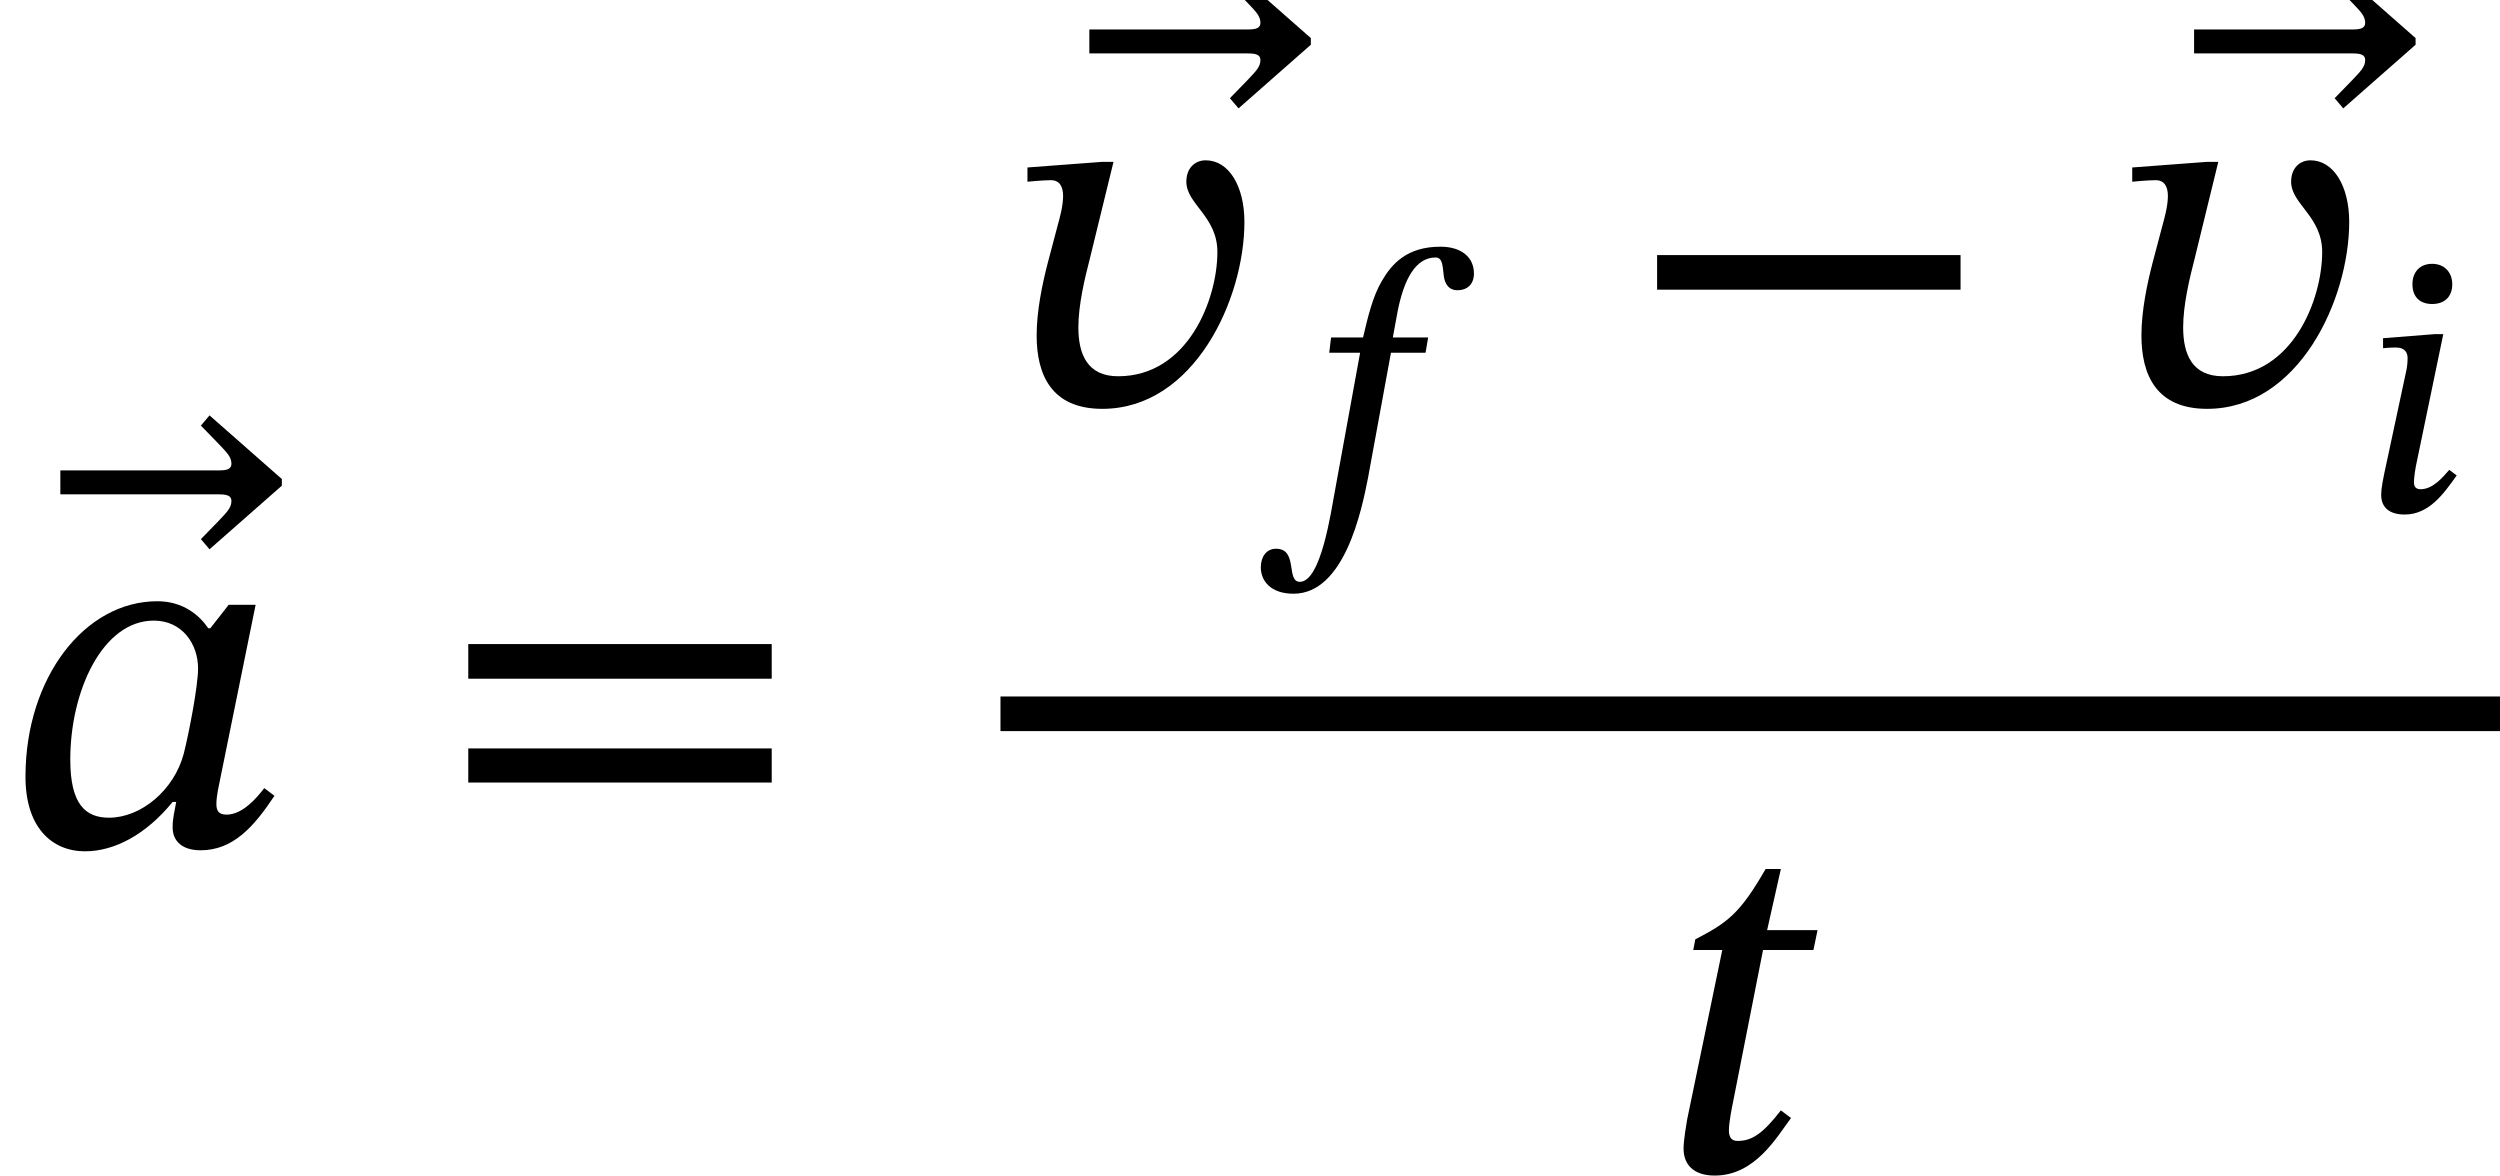 <?xml version='1.0' encoding='UTF-8'?>
<!-- This file was generated by dvisvgm 2.13.3 -->
<svg version='1.1' xmlns='http://www.w3.org/2000/svg' xmlns:xlink='http://www.w3.org/1999/xlink' width='53.569pt' height='25.2pt' viewBox='205.743 69.738 53.569 25.2'>
<defs>
<path id='g0-97' d='M4.001-3.762H3.579L3.292-3.395H3.26C3.124-3.595 2.869-3.818 2.463-3.818C1.323-3.818 .406-2.622 .399-1.092C.391-.287 .805 .096 1.331 .096C1.793 .096 2.287-.167 2.702-.677H2.758C2.734-.534 2.702-.43 2.702-.279C2.702-.048 2.869 .08 3.14 .08C3.642 .08 3.969-.279 4.296-.773L4.136-.893C4.033-.757 3.802-.478 3.547-.478C3.419-.478 3.387-.542 3.387-.646C3.387-.765 3.427-.94 3.427-.94L4.001-3.762ZM3.1-2.766C3.1-2.487 2.957-1.753 2.877-1.435C2.726-.861 2.208-.43 1.706-.43C1.339-.43 1.1-.638 1.1-1.339C1.1-2.423 1.61-3.515 2.407-3.515C2.853-3.515 3.1-3.148 3.1-2.766Z'/>
<path id='g0-102' d='M1.586-3.722L1.546-3.395H2.208L1.666-.422C1.586 0 1.371 1.514 .917 1.514C.614 1.514 .885 .805 .406 .805C.199 .805 .08 .98 .08 1.203C.08 1.482 .279 1.769 .781 1.769C1.873 1.769 2.24-.016 2.375-.701L2.869-3.395H3.61L3.666-3.722H2.909L3.013-4.288C3.148-4.965 3.395-5.436 3.826-5.436C3.985-5.436 3.977-5.22 4.001-5.037C4.025-4.87 4.105-4.734 4.296-4.734C4.495-4.734 4.647-4.854 4.647-5.093C4.647-5.436 4.384-5.667 3.929-5.667C3.212-5.667 2.885-5.3 2.67-4.926C2.479-4.599 2.375-4.168 2.271-3.722H1.586Z'/>
<path id='g0-105' d='M1.937-4.862C1.937-5.117 1.769-5.3 1.506-5.3C1.251-5.3 1.084-5.133 1.084-4.862C1.084-4.583 1.251-4.439 1.506-4.439C1.769-4.439 1.937-4.591 1.937-4.862ZM1.745-3.794H1.57L.454-3.706V-3.491C.454-3.491 .59-3.507 .725-3.507C.94-3.507 .98-3.379 .98-3.276C.98-3.14 .956-3.029 .956-3.029L.55-1.132C.446-.662 .414-.486 .414-.351C.414-.072 .598 .072 .917 .072C1.443 .072 1.753-.375 2.032-.765L1.873-.885C1.745-.741 1.53-.47 1.259-.47C1.164-.47 1.116-.518 1.116-.622C1.116-.733 1.156-.956 1.156-.956L1.745-3.794Z'/>
<path id='g0-116' d='M2.519-3.77H1.73L1.945-4.726H1.706C1.307-4.033 1.116-3.889 .606-3.626L.574-3.459H1.028L.478-.805C.47-.757 .422-.486 .422-.351C.422-.104 .574 .072 .909 .072C1.538 .072 1.873-.518 2.104-.829L1.945-.948C1.666-.59 1.498-.47 1.267-.47C1.156-.47 1.132-.55 1.132-.638C1.132-.773 1.188-1.036 1.188-1.036L1.666-3.459H2.455L2.519-3.77Z'/>
<path id='g0-118' d='M1.594-3.794L.422-3.706V-3.483C.422-3.483 .662-3.507 .789-3.507C.933-3.507 .98-3.395 .98-3.26C.98-3.1 .925-2.909 .901-2.821L.741-2.216C.654-1.881 .566-1.459 .566-1.076C.566-.462 .797 .072 1.594 .072C3.029 .072 3.818-1.642 3.818-2.853C3.818-3.419 3.571-3.818 3.212-3.818C3.045-3.818 2.909-3.698 2.909-3.483C2.909-3.132 3.395-2.941 3.395-2.383C3.395-1.642 2.933-.438 1.841-.438C1.355-.438 1.219-.789 1.219-1.203C1.219-1.562 1.323-1.985 1.395-2.264L1.769-3.794H1.594Z'/>
<path id='g0-146' d='M3.467-5.723L2.335-6.719L2.2-6.559L2.479-6.272C2.598-6.145 2.678-6.073 2.678-5.962C2.678-5.874 2.598-5.858 2.479-5.858H0V-5.483H2.479C2.598-5.483 2.678-5.467 2.678-5.38C2.678-5.268 2.598-5.197 2.479-5.069L2.2-4.782L2.335-4.623L3.467-5.619V-5.723Z'/>
<use id='g1-97' xlink:href='#g0-97' transform='scale(1.369)'/>
<use id='g1-116' xlink:href='#g0-116' transform='scale(1.369)'/>
<use id='g1-118' xlink:href='#g0-118' transform='scale(1.369)'/>
<use id='g1-146' xlink:href='#g0-146' transform='scale(1.369)'/>
<path id='g2-42' d='M7.178-2.455V-3.196H.676V-2.455H7.178Z'/>
<path id='g2-61' d='M7.178-3.567V-4.309H.676V-3.567H7.178ZM7.178-1.342V-2.073H.676V-1.342H7.178Z'/>
</defs>
<g id='page1'>
<use x='207.036' y='87.837' xlink:href='#g1-146'/>
<use x='205.743' y='87.848' xlink:href='#g1-97'/>
<use x='215.101' y='87.848' xlink:href='#g2-61'/>
<use x='229.085' y='78.389' xlink:href='#g1-146'/>
<use x='227.181' y='78.4' xlink:href='#g1-118'/>
<use x='232.679' y='80.691' xlink:href='#g0-102'/>
<use x='240.575' y='78.4' xlink:href='#g2-42'/>
<use x='252.757' y='78.389' xlink:href='#g1-146'/>
<use x='250.854' y='78.4' xlink:href='#g1-118'/>
<use x='256.352' y='80.691' xlink:href='#g0-105'/>
<rect x='227.181' y='84.662' height='.742' width='32.132'/>
<use x='241.24' y='94.829' xlink:href='#g1-116'/>
</g>
</svg><!--Rendered by QuickLaTeX.com-->